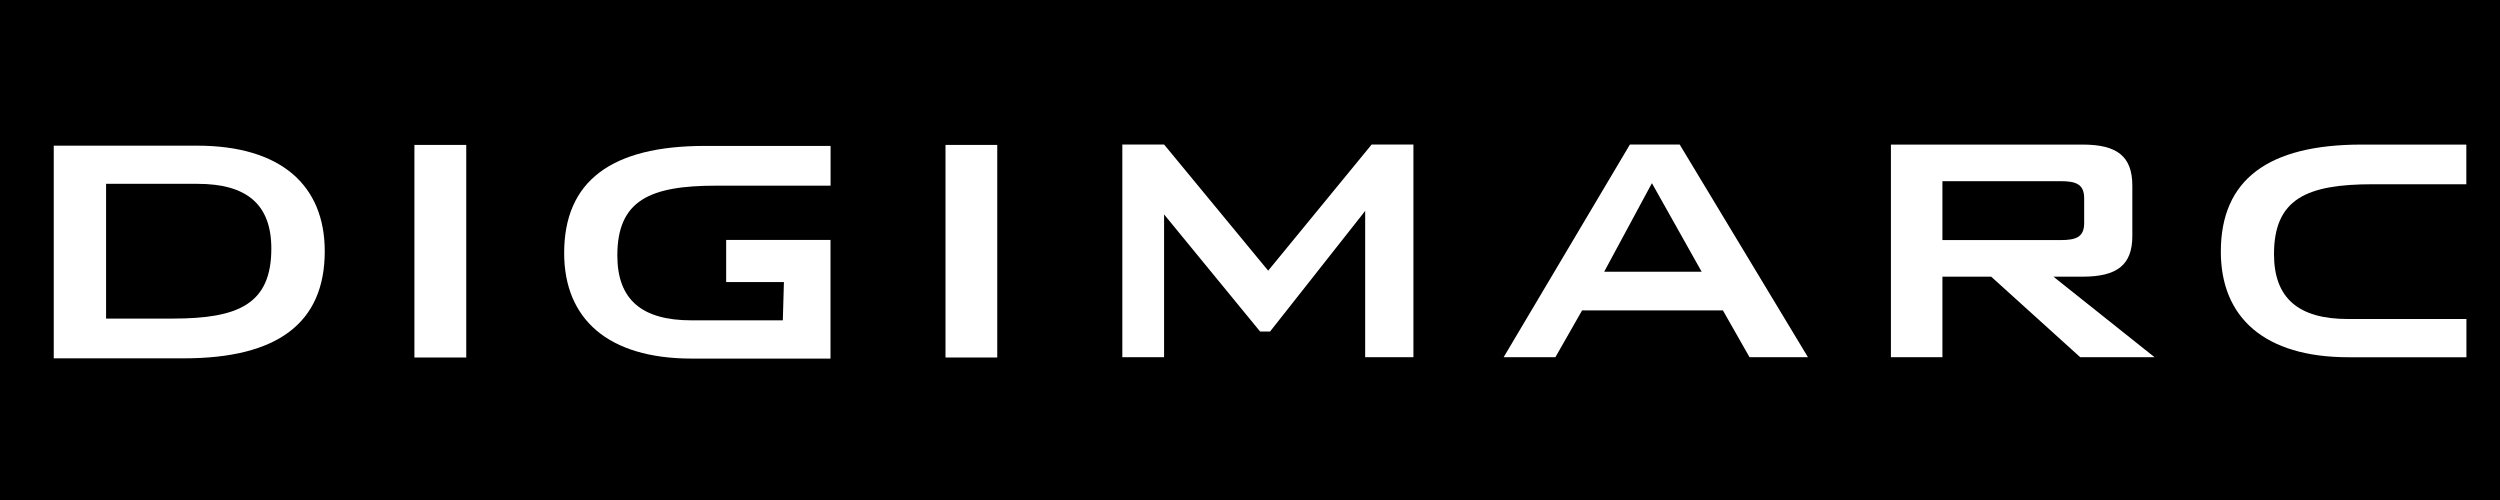 <?xml version="1.0" encoding="utf-8"?>
<!-- Generator: Adobe Illustrator 26.3.1, SVG Export Plug-In . SVG Version: 6.00 Build 0)  -->
<svg version="1.1" id="Layer_1" xmlns="http://www.w3.org/2000/svg" xmlns:xlink="http://www.w3.org/1999/xlink" x="0px" y="0px"
	 viewBox="0 0 3000 600" style="enable-background:new 0 0 3000 600;" xml:space="preserve">
<style type="text/css">
	.st0{fill:#FFFFFF;}
</style>
<rect x="-64.4" y="-24" width="3129.3" height="648"/>
<g>
	<rect x="497.3" y="173.9" class="st0" width="62.2" height="255.1"/>
	<rect x="1134.6" y="173.9" class="st0" width="62.1" height="255.1"/>
	<polygon class="st0" points="1346.8,173.4 1396.9,173.4 1521.8,324.8 1646,173.4 1696.1,173.4 1696.1,428.6 1638.2,428.6 
		1638.2,253.1 1524.1,397.8 1512.1,397.8 1396.9,257.3 1396.9,428.6 1346.8,428.6 	"/>
	<path class="st0" d="M1925,326.1l57.3-106.3l59.7,106.3H1925z M1804.4,428.6h62.1l32-56.1h169l31.9,56.1h70.1l-153.9-255.2h-59.7
		L1804.4,428.6z"/>
	<path class="st0" d="M2472.6,217.4c18.8,0,28.4,3.7,28.4,20.6v29.6c0,16.9-9.6,20.5-28.4,20.5h-141.7v-70.7H2472.6z M2269.2,428.6
		h61.7V332h58.5l106.8,96.6h89.2L2464.1,332h35c41.1,0,59.7-13.8,59.7-48.8v-60.3c0-35.6-18.6-49.4-59.7-49.4h-230V428.6z"/>
	<path class="st0" d="M127.3,382.3V220.6H237c59.1,0,88.6,24.7,88.6,77.7c0,66.4-39.2,84-118.2,84H127.3z M64.5,430h156.2
		c112.2,0,169-42.3,169-128.5c0-79-52.4-126.7-153.2-126.7h-172V430z"/>
	<path class="st0" d="M939.4,384.4H829.6c-59.2,0-88.8-24.7-88.8-77.8c0-66.4,39.3-83.8,118.4-83.8h137.5v-47.7H845.8
		c-112.1,0-168.8,42.2-168.8,128.5c0,79.1,52.5,126.7,153.1,126.7h166.5V287.9h-57.2h-68v50.6h69.3L939.4,384.4z"/>
	<path class="st0" d="M2959.6,382.8h-142.2c-59,0-88.6-24.8-88.6-77.8c0-66.4,39.3-83.9,118.3-83.9h112.5v-47.6h-125.7
		c-112.3,0-168.9,42.2-168.9,128.5c0,79,52.4,126.7,153.2,126.7h141.5V382.8z"/>
</g>
</svg>
